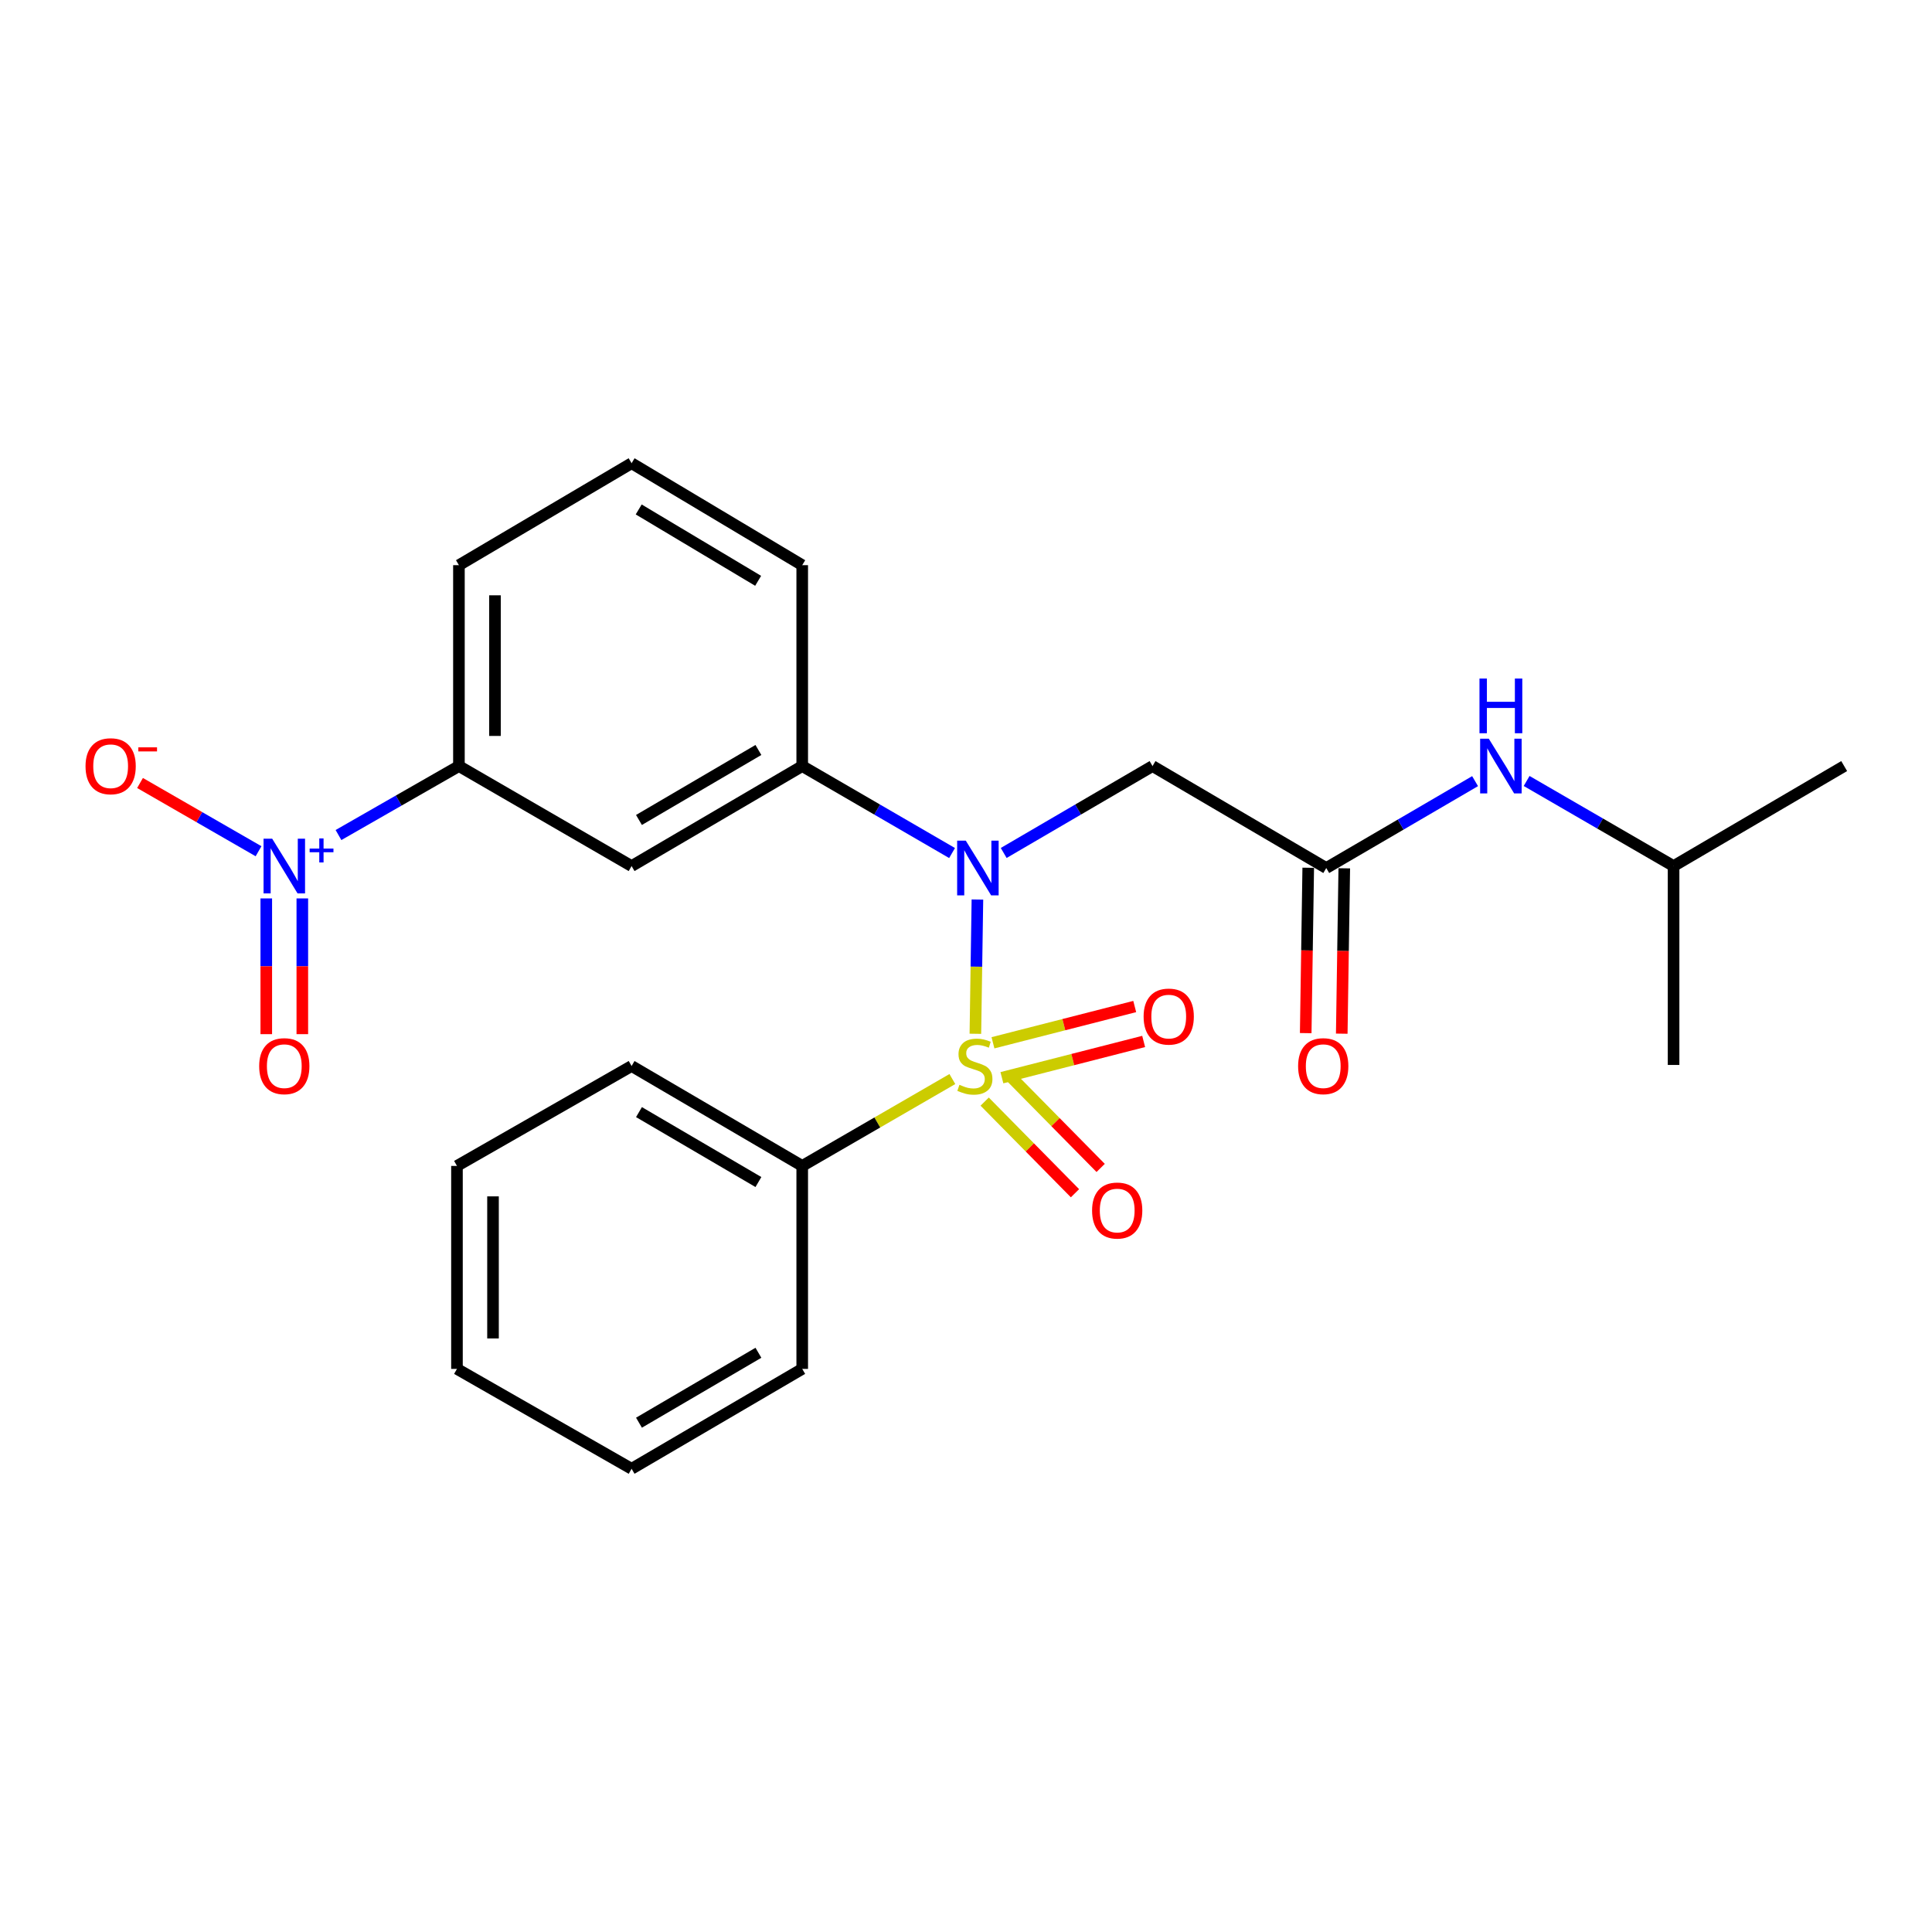 <?xml version='1.0' encoding='iso-8859-1'?>
<svg version='1.1' baseProfile='full'
              xmlns='http://www.w3.org/2000/svg'
                      xmlns:rdkit='http://www.rdkit.org/xml'
                      xmlns:xlink='http://www.w3.org/1999/xlink'
                  xml:space='preserve'
width='1000px' height='1000px' viewBox='0 0 1000 1000'>
<!-- END OF HEADER -->
<rect style='opacity:1.0;fill:#FFFFFF;stroke:none' width='1000' height='1000' x='0' y='0'> </rect>
<path class='bond-0' d='M 504.855,535.084 L 505.382,500.34' style='fill:none;fill-rule:evenodd;stroke:#CCCC00;stroke-width:6px;stroke-linecap:butt;stroke-linejoin:miter;stroke-opacity:1' />
<path class='bond-0' d='M 505.382,500.34 L 505.909,465.596' style='fill:none;fill-rule:evenodd;stroke:#0000FF;stroke-width:6px;stroke-linecap:butt;stroke-linejoin:miter;stroke-opacity:1' />
<path class='bond-7' d='M 509.661,570.188 L 533.036,593.901' style='fill:none;fill-rule:evenodd;stroke:#CCCC00;stroke-width:6px;stroke-linecap:butt;stroke-linejoin:miter;stroke-opacity:1' />
<path class='bond-7' d='M 533.036,593.901 L 556.41,617.615' style='fill:none;fill-rule:evenodd;stroke:#FF0000;stroke-width:6px;stroke-linecap:butt;stroke-linejoin:miter;stroke-opacity:1' />
<path class='bond-7' d='M 522.949,557.09 L 546.324,580.803' style='fill:none;fill-rule:evenodd;stroke:#CCCC00;stroke-width:6px;stroke-linecap:butt;stroke-linejoin:miter;stroke-opacity:1' />
<path class='bond-7' d='M 546.324,580.803 L 569.698,604.517' style='fill:none;fill-rule:evenodd;stroke:#FF0000;stroke-width:6px;stroke-linecap:butt;stroke-linejoin:miter;stroke-opacity:1' />
<path class='bond-8' d='M 518.583,557.819 L 555.269,548.434' style='fill:none;fill-rule:evenodd;stroke:#CCCC00;stroke-width:6px;stroke-linecap:butt;stroke-linejoin:miter;stroke-opacity:1' />
<path class='bond-8' d='M 555.269,548.434 L 591.956,539.05' style='fill:none;fill-rule:evenodd;stroke:#FF0000;stroke-width:6px;stroke-linecap:butt;stroke-linejoin:miter;stroke-opacity:1' />
<path class='bond-8' d='M 513.959,539.743 L 550.645,530.358' style='fill:none;fill-rule:evenodd;stroke:#CCCC00;stroke-width:6px;stroke-linecap:butt;stroke-linejoin:miter;stroke-opacity:1' />
<path class='bond-8' d='M 550.645,530.358 L 587.332,520.974' style='fill:none;fill-rule:evenodd;stroke:#FF0000;stroke-width:6px;stroke-linecap:butt;stroke-linejoin:miter;stroke-opacity:1' />
<path class='bond-9' d='M 492.941,558.514 L 454.085,580.997' style='fill:none;fill-rule:evenodd;stroke:#CCCC00;stroke-width:6px;stroke-linecap:butt;stroke-linejoin:miter;stroke-opacity:1' />
<path class='bond-9' d='M 454.085,580.997 L 415.229,603.481' style='fill:none;fill-rule:evenodd;stroke:#000000;stroke-width:6px;stroke-linecap:butt;stroke-linejoin:miter;stroke-opacity:1' />
<path class='bond-2' d='M 519.514,441.493 L 558.03,419.006' style='fill:none;fill-rule:evenodd;stroke:#0000FF;stroke-width:6px;stroke-linecap:butt;stroke-linejoin:miter;stroke-opacity:1' />
<path class='bond-2' d='M 558.03,419.006 L 596.546,396.519' style='fill:none;fill-rule:evenodd;stroke:#000000;stroke-width:6px;stroke-linecap:butt;stroke-linejoin:miter;stroke-opacity:1' />
<path class='bond-3' d='M 492.789,441.533 L 454.009,419.026' style='fill:none;fill-rule:evenodd;stroke:#0000FF;stroke-width:6px;stroke-linecap:butt;stroke-linejoin:miter;stroke-opacity:1' />
<path class='bond-3' d='M 454.009,419.026 L 415.229,396.519' style='fill:none;fill-rule:evenodd;stroke:#000000;stroke-width:6px;stroke-linecap:butt;stroke-linejoin:miter;stroke-opacity:1' />
<path class='bond-1' d='M 175.2,432.215 L 206.37,414.367' style='fill:none;fill-rule:evenodd;stroke:#0000FF;stroke-width:6px;stroke-linecap:butt;stroke-linejoin:miter;stroke-opacity:1' />
<path class='bond-1' d='M 206.37,414.367 L 237.54,396.519' style='fill:none;fill-rule:evenodd;stroke:#000000;stroke-width:6px;stroke-linecap:butt;stroke-linejoin:miter;stroke-opacity:1' />
<path class='bond-10' d='M 133.819,440.598 L 103.149,422.937' style='fill:none;fill-rule:evenodd;stroke:#0000FF;stroke-width:6px;stroke-linecap:butt;stroke-linejoin:miter;stroke-opacity:1' />
<path class='bond-10' d='M 103.149,422.937 L 72.479,405.277' style='fill:none;fill-rule:evenodd;stroke:#FF0000;stroke-width:6px;stroke-linecap:butt;stroke-linejoin:miter;stroke-opacity:1' />
<path class='bond-11' d='M 137.823,465.022 L 137.823,500.15' style='fill:none;fill-rule:evenodd;stroke:#0000FF;stroke-width:6px;stroke-linecap:butt;stroke-linejoin:miter;stroke-opacity:1' />
<path class='bond-11' d='M 137.823,500.15 L 137.823,535.278' style='fill:none;fill-rule:evenodd;stroke:#FF0000;stroke-width:6px;stroke-linecap:butt;stroke-linejoin:miter;stroke-opacity:1' />
<path class='bond-11' d='M 156.481,465.022 L 156.481,500.15' style='fill:none;fill-rule:evenodd;stroke:#0000FF;stroke-width:6px;stroke-linecap:butt;stroke-linejoin:miter;stroke-opacity:1' />
<path class='bond-11' d='M 156.481,500.15 L 156.481,535.278' style='fill:none;fill-rule:evenodd;stroke:#FF0000;stroke-width:6px;stroke-linecap:butt;stroke-linejoin:miter;stroke-opacity:1' />
<path class='bond-4' d='M 596.546,396.519 L 686.468,449.291' style='fill:none;fill-rule:evenodd;stroke:#000000;stroke-width:6px;stroke-linecap:butt;stroke-linejoin:miter;stroke-opacity:1' />
<path class='bond-5' d='M 415.229,396.519 L 326.913,448.275' style='fill:none;fill-rule:evenodd;stroke:#000000;stroke-width:6px;stroke-linecap:butt;stroke-linejoin:miter;stroke-opacity:1' />
<path class='bond-5' d='M 392.548,388.185 L 330.727,424.414' style='fill:none;fill-rule:evenodd;stroke:#000000;stroke-width:6px;stroke-linecap:butt;stroke-linejoin:miter;stroke-opacity:1' />
<path class='bond-14' d='M 415.229,396.519 L 415.229,292.531' style='fill:none;fill-rule:evenodd;stroke:#000000;stroke-width:6px;stroke-linecap:butt;stroke-linejoin:miter;stroke-opacity:1' />
<path class='bond-12' d='M 686.468,449.291 L 724.984,426.804' style='fill:none;fill-rule:evenodd;stroke:#000000;stroke-width:6px;stroke-linecap:butt;stroke-linejoin:miter;stroke-opacity:1' />
<path class='bond-12' d='M 724.984,426.804 L 763.5,404.317' style='fill:none;fill-rule:evenodd;stroke:#0000FF;stroke-width:6px;stroke-linecap:butt;stroke-linejoin:miter;stroke-opacity:1' />
<path class='bond-13' d='M 677.14,449.149 L 676.486,491.945' style='fill:none;fill-rule:evenodd;stroke:#000000;stroke-width:6px;stroke-linecap:butt;stroke-linejoin:miter;stroke-opacity:1' />
<path class='bond-13' d='M 676.486,491.945 L 675.833,534.742' style='fill:none;fill-rule:evenodd;stroke:#FF0000;stroke-width:6px;stroke-linecap:butt;stroke-linejoin:miter;stroke-opacity:1' />
<path class='bond-13' d='M 695.796,449.434 L 695.142,492.23' style='fill:none;fill-rule:evenodd;stroke:#000000;stroke-width:6px;stroke-linecap:butt;stroke-linejoin:miter;stroke-opacity:1' />
<path class='bond-13' d='M 695.142,492.23 L 694.489,535.027' style='fill:none;fill-rule:evenodd;stroke:#FF0000;stroke-width:6px;stroke-linecap:butt;stroke-linejoin:miter;stroke-opacity:1' />
<path class='bond-6' d='M 326.913,448.275 L 237.54,396.519' style='fill:none;fill-rule:evenodd;stroke:#000000;stroke-width:6px;stroke-linecap:butt;stroke-linejoin:miter;stroke-opacity:1' />
<path class='bond-26' d='M 237.54,396.519 L 237.54,292.531' style='fill:none;fill-rule:evenodd;stroke:#000000;stroke-width:6px;stroke-linecap:butt;stroke-linejoin:miter;stroke-opacity:1' />
<path class='bond-26' d='M 256.199,380.921 L 256.199,308.129' style='fill:none;fill-rule:evenodd;stroke:#000000;stroke-width:6px;stroke-linecap:butt;stroke-linejoin:miter;stroke-opacity:1' />
<path class='bond-18' d='M 415.229,603.481 L 326.913,551.766' style='fill:none;fill-rule:evenodd;stroke:#000000;stroke-width:6px;stroke-linecap:butt;stroke-linejoin:miter;stroke-opacity:1' />
<path class='bond-18' d='M 392.554,611.824 L 330.733,575.624' style='fill:none;fill-rule:evenodd;stroke:#000000;stroke-width:6px;stroke-linecap:butt;stroke-linejoin:miter;stroke-opacity:1' />
<path class='bond-19' d='M 415.229,603.481 L 415.229,708.537' style='fill:none;fill-rule:evenodd;stroke:#000000;stroke-width:6px;stroke-linecap:butt;stroke-linejoin:miter;stroke-opacity:1' />
<path class='bond-16' d='M 790.179,404.233 L 828.21,426.254' style='fill:none;fill-rule:evenodd;stroke:#0000FF;stroke-width:6px;stroke-linecap:butt;stroke-linejoin:miter;stroke-opacity:1' />
<path class='bond-16' d='M 828.21,426.254 L 866.24,448.275' style='fill:none;fill-rule:evenodd;stroke:#000000;stroke-width:6px;stroke-linecap:butt;stroke-linejoin:miter;stroke-opacity:1' />
<path class='bond-17' d='M 415.229,292.531 L 326.913,239.759' style='fill:none;fill-rule:evenodd;stroke:#000000;stroke-width:6px;stroke-linecap:butt;stroke-linejoin:miter;stroke-opacity:1' />
<path class='bond-17' d='M 392.411,300.632 L 330.59,263.691' style='fill:none;fill-rule:evenodd;stroke:#000000;stroke-width:6px;stroke-linecap:butt;stroke-linejoin:miter;stroke-opacity:1' />
<path class='bond-15' d='M 237.54,292.531 L 326.913,239.759' style='fill:none;fill-rule:evenodd;stroke:#000000;stroke-width:6px;stroke-linecap:butt;stroke-linejoin:miter;stroke-opacity:1' />
<path class='bond-20' d='M 866.24,448.275 L 954.545,396.519' style='fill:none;fill-rule:evenodd;stroke:#000000;stroke-width:6px;stroke-linecap:butt;stroke-linejoin:miter;stroke-opacity:1' />
<path class='bond-21' d='M 866.24,448.275 L 866.24,551.217' style='fill:none;fill-rule:evenodd;stroke:#000000;stroke-width:6px;stroke-linecap:butt;stroke-linejoin:miter;stroke-opacity:1' />
<path class='bond-23' d='M 326.913,551.766 L 236.525,603.481' style='fill:none;fill-rule:evenodd;stroke:#000000;stroke-width:6px;stroke-linecap:butt;stroke-linejoin:miter;stroke-opacity:1' />
<path class='bond-22' d='M 415.229,708.537 L 326.913,760.241' style='fill:none;fill-rule:evenodd;stroke:#000000;stroke-width:6px;stroke-linecap:butt;stroke-linejoin:miter;stroke-opacity:1' />
<path class='bond-22' d='M 392.555,700.191 L 330.734,736.384' style='fill:none;fill-rule:evenodd;stroke:#000000;stroke-width:6px;stroke-linecap:butt;stroke-linejoin:miter;stroke-opacity:1' />
<path class='bond-24' d='M 326.913,760.241 L 236.525,708.537' style='fill:none;fill-rule:evenodd;stroke:#000000;stroke-width:6px;stroke-linecap:butt;stroke-linejoin:miter;stroke-opacity:1' />
<path class='bond-25' d='M 236.525,603.481 L 236.525,708.537' style='fill:none;fill-rule:evenodd;stroke:#000000;stroke-width:6px;stroke-linecap:butt;stroke-linejoin:miter;stroke-opacity:1' />
<path class='bond-25' d='M 255.183,619.239 L 255.183,692.778' style='fill:none;fill-rule:evenodd;stroke:#000000;stroke-width:6px;stroke-linecap:butt;stroke-linejoin:miter;stroke-opacity:1' />
<path  class='atom-0' d='M 496.602 561.486
Q 496.922 561.606, 498.242 562.166
Q 499.562 562.726, 501.002 563.086
Q 502.482 563.406, 503.922 563.406
Q 506.602 563.406, 508.162 562.126
Q 509.722 560.806, 509.722 558.526
Q 509.722 556.966, 508.922 556.006
Q 508.162 555.046, 506.962 554.526
Q 505.762 554.006, 503.762 553.406
Q 501.242 552.646, 499.722 551.926
Q 498.242 551.206, 497.162 549.686
Q 496.122 548.166, 496.122 545.606
Q 496.122 542.046, 498.522 539.846
Q 500.962 537.646, 505.762 537.646
Q 509.042 537.646, 512.762 539.206
L 511.842 542.286
Q 508.442 540.886, 505.882 540.886
Q 503.122 540.886, 501.602 542.046
Q 500.082 543.166, 500.122 545.126
Q 500.122 546.646, 500.882 547.566
Q 501.682 548.486, 502.802 549.006
Q 503.962 549.526, 505.882 550.126
Q 508.442 550.926, 509.962 551.726
Q 511.482 552.526, 512.562 554.166
Q 513.682 555.766, 513.682 558.526
Q 513.682 562.446, 511.042 564.566
Q 508.442 566.646, 504.082 566.646
Q 501.562 566.646, 499.642 566.086
Q 497.762 565.566, 495.522 564.646
L 496.602 561.486
' fill='#CCCC00'/>
<path  class='atom-1' d='M 499.897 435.131
L 509.177 450.131
Q 510.097 451.611, 511.577 454.291
Q 513.057 456.971, 513.137 457.131
L 513.137 435.131
L 516.897 435.131
L 516.897 463.451
L 513.017 463.451
L 503.057 447.051
Q 501.897 445.131, 500.657 442.931
Q 499.457 440.731, 499.097 440.051
L 499.097 463.451
L 495.417 463.451
L 495.417 435.131
L 499.897 435.131
' fill='#0000FF'/>
<path  class='atom-2' d='M 140.892 434.115
L 150.172 449.115
Q 151.092 450.595, 152.572 453.275
Q 154.052 455.955, 154.132 456.115
L 154.132 434.115
L 157.892 434.115
L 157.892 462.435
L 154.012 462.435
L 144.052 446.035
Q 142.892 444.115, 141.652 441.915
Q 140.452 439.715, 140.092 439.035
L 140.092 462.435
L 136.412 462.435
L 136.412 434.115
L 140.892 434.115
' fill='#0000FF'/>
<path  class='atom-2' d='M 160.268 439.22
L 165.257 439.22
L 165.257 433.966
L 167.475 433.966
L 167.475 439.22
L 172.596 439.22
L 172.596 441.121
L 167.475 441.121
L 167.475 446.401
L 165.257 446.401
L 165.257 441.121
L 160.268 441.121
L 160.268 439.22
' fill='#0000FF'/>
<path  class='atom-8' d='M 565.261 626.572
Q 565.261 619.772, 568.621 615.972
Q 571.981 612.172, 578.261 612.172
Q 584.541 612.172, 587.901 615.972
Q 591.261 619.772, 591.261 626.572
Q 591.261 633.452, 587.861 637.372
Q 584.461 641.252, 578.261 641.252
Q 572.021 641.252, 568.621 637.372
Q 565.261 633.492, 565.261 626.572
M 578.261 638.052
Q 582.581 638.052, 584.901 635.172
Q 587.261 632.252, 587.261 626.572
Q 587.261 621.012, 584.901 618.212
Q 582.581 615.372, 578.261 615.372
Q 573.941 615.372, 571.581 618.172
Q 569.261 620.972, 569.261 626.572
Q 569.261 632.292, 571.581 635.172
Q 573.941 638.052, 578.261 638.052
' fill='#FF0000'/>
<path  class='atom-9' d='M 591.932 526.181
Q 591.932 519.381, 595.292 515.581
Q 598.652 511.781, 604.932 511.781
Q 611.212 511.781, 614.572 515.581
Q 617.932 519.381, 617.932 526.181
Q 617.932 533.061, 614.532 536.981
Q 611.132 540.861, 604.932 540.861
Q 598.692 540.861, 595.292 536.981
Q 591.932 533.101, 591.932 526.181
M 604.932 537.661
Q 609.252 537.661, 611.572 534.781
Q 613.932 531.861, 613.932 526.181
Q 613.932 520.621, 611.572 517.821
Q 609.252 514.981, 604.932 514.981
Q 600.612 514.981, 598.252 517.781
Q 595.932 520.581, 595.932 526.181
Q 595.932 531.901, 598.252 534.781
Q 600.612 537.661, 604.932 537.661
' fill='#FF0000'/>
<path  class='atom-11' d='M 44.271 396.599
Q 44.271 389.799, 47.631 385.999
Q 50.991 382.199, 57.271 382.199
Q 63.551 382.199, 66.911 385.999
Q 70.271 389.799, 70.271 396.599
Q 70.271 403.479, 66.871 407.399
Q 63.471 411.279, 57.271 411.279
Q 51.031 411.279, 47.631 407.399
Q 44.271 403.519, 44.271 396.599
M 57.271 408.079
Q 61.591 408.079, 63.911 405.199
Q 66.271 402.279, 66.271 396.599
Q 66.271 391.039, 63.911 388.239
Q 61.591 385.399, 57.271 385.399
Q 52.951 385.399, 50.591 388.199
Q 48.271 390.999, 48.271 396.599
Q 48.271 402.319, 50.591 405.199
Q 52.951 408.079, 57.271 408.079
' fill='#FF0000'/>
<path  class='atom-11' d='M 71.591 386.822
L 81.28 386.822
L 81.28 388.934
L 71.591 388.934
L 71.591 386.822
' fill='#FF0000'/>
<path  class='atom-12' d='M 134.152 551.846
Q 134.152 545.046, 137.512 541.246
Q 140.872 537.446, 147.152 537.446
Q 153.432 537.446, 156.792 541.246
Q 160.152 545.046, 160.152 551.846
Q 160.152 558.726, 156.752 562.646
Q 153.352 566.526, 147.152 566.526
Q 140.912 566.526, 137.512 562.646
Q 134.152 558.766, 134.152 551.846
M 147.152 563.326
Q 151.472 563.326, 153.792 560.446
Q 156.152 557.526, 156.152 551.846
Q 156.152 546.286, 153.792 543.486
Q 151.472 540.646, 147.152 540.646
Q 142.832 540.646, 140.472 543.446
Q 138.152 546.246, 138.152 551.846
Q 138.152 557.566, 140.472 560.446
Q 142.832 563.326, 147.152 563.326
' fill='#FF0000'/>
<path  class='atom-13' d='M 770.597 382.359
L 779.877 397.359
Q 780.797 398.839, 782.277 401.519
Q 783.757 404.199, 783.837 404.359
L 783.837 382.359
L 787.597 382.359
L 787.597 410.679
L 783.717 410.679
L 773.757 394.279
Q 772.597 392.359, 771.357 390.159
Q 770.157 387.959, 769.797 387.279
L 769.797 410.679
L 766.117 410.679
L 766.117 382.359
L 770.597 382.359
' fill='#0000FF'/>
<path  class='atom-13' d='M 765.777 351.207
L 769.617 351.207
L 769.617 363.247
L 784.097 363.247
L 784.097 351.207
L 787.937 351.207
L 787.937 379.527
L 784.097 379.527
L 784.097 366.447
L 769.617 366.447
L 769.617 379.527
L 765.777 379.527
L 765.777 351.207
' fill='#0000FF'/>
<path  class='atom-14' d='M 671.903 551.846
Q 671.903 545.046, 675.263 541.246
Q 678.623 537.446, 684.903 537.446
Q 691.183 537.446, 694.543 541.246
Q 697.903 545.046, 697.903 551.846
Q 697.903 558.726, 694.503 562.646
Q 691.103 566.526, 684.903 566.526
Q 678.663 566.526, 675.263 562.646
Q 671.903 558.766, 671.903 551.846
M 684.903 563.326
Q 689.223 563.326, 691.543 560.446
Q 693.903 557.526, 693.903 551.846
Q 693.903 546.286, 691.543 543.486
Q 689.223 540.646, 684.903 540.646
Q 680.583 540.646, 678.223 543.446
Q 675.903 546.246, 675.903 551.846
Q 675.903 557.566, 678.223 560.446
Q 680.583 563.326, 684.903 563.326
' fill='#FF0000'/>
</svg>
